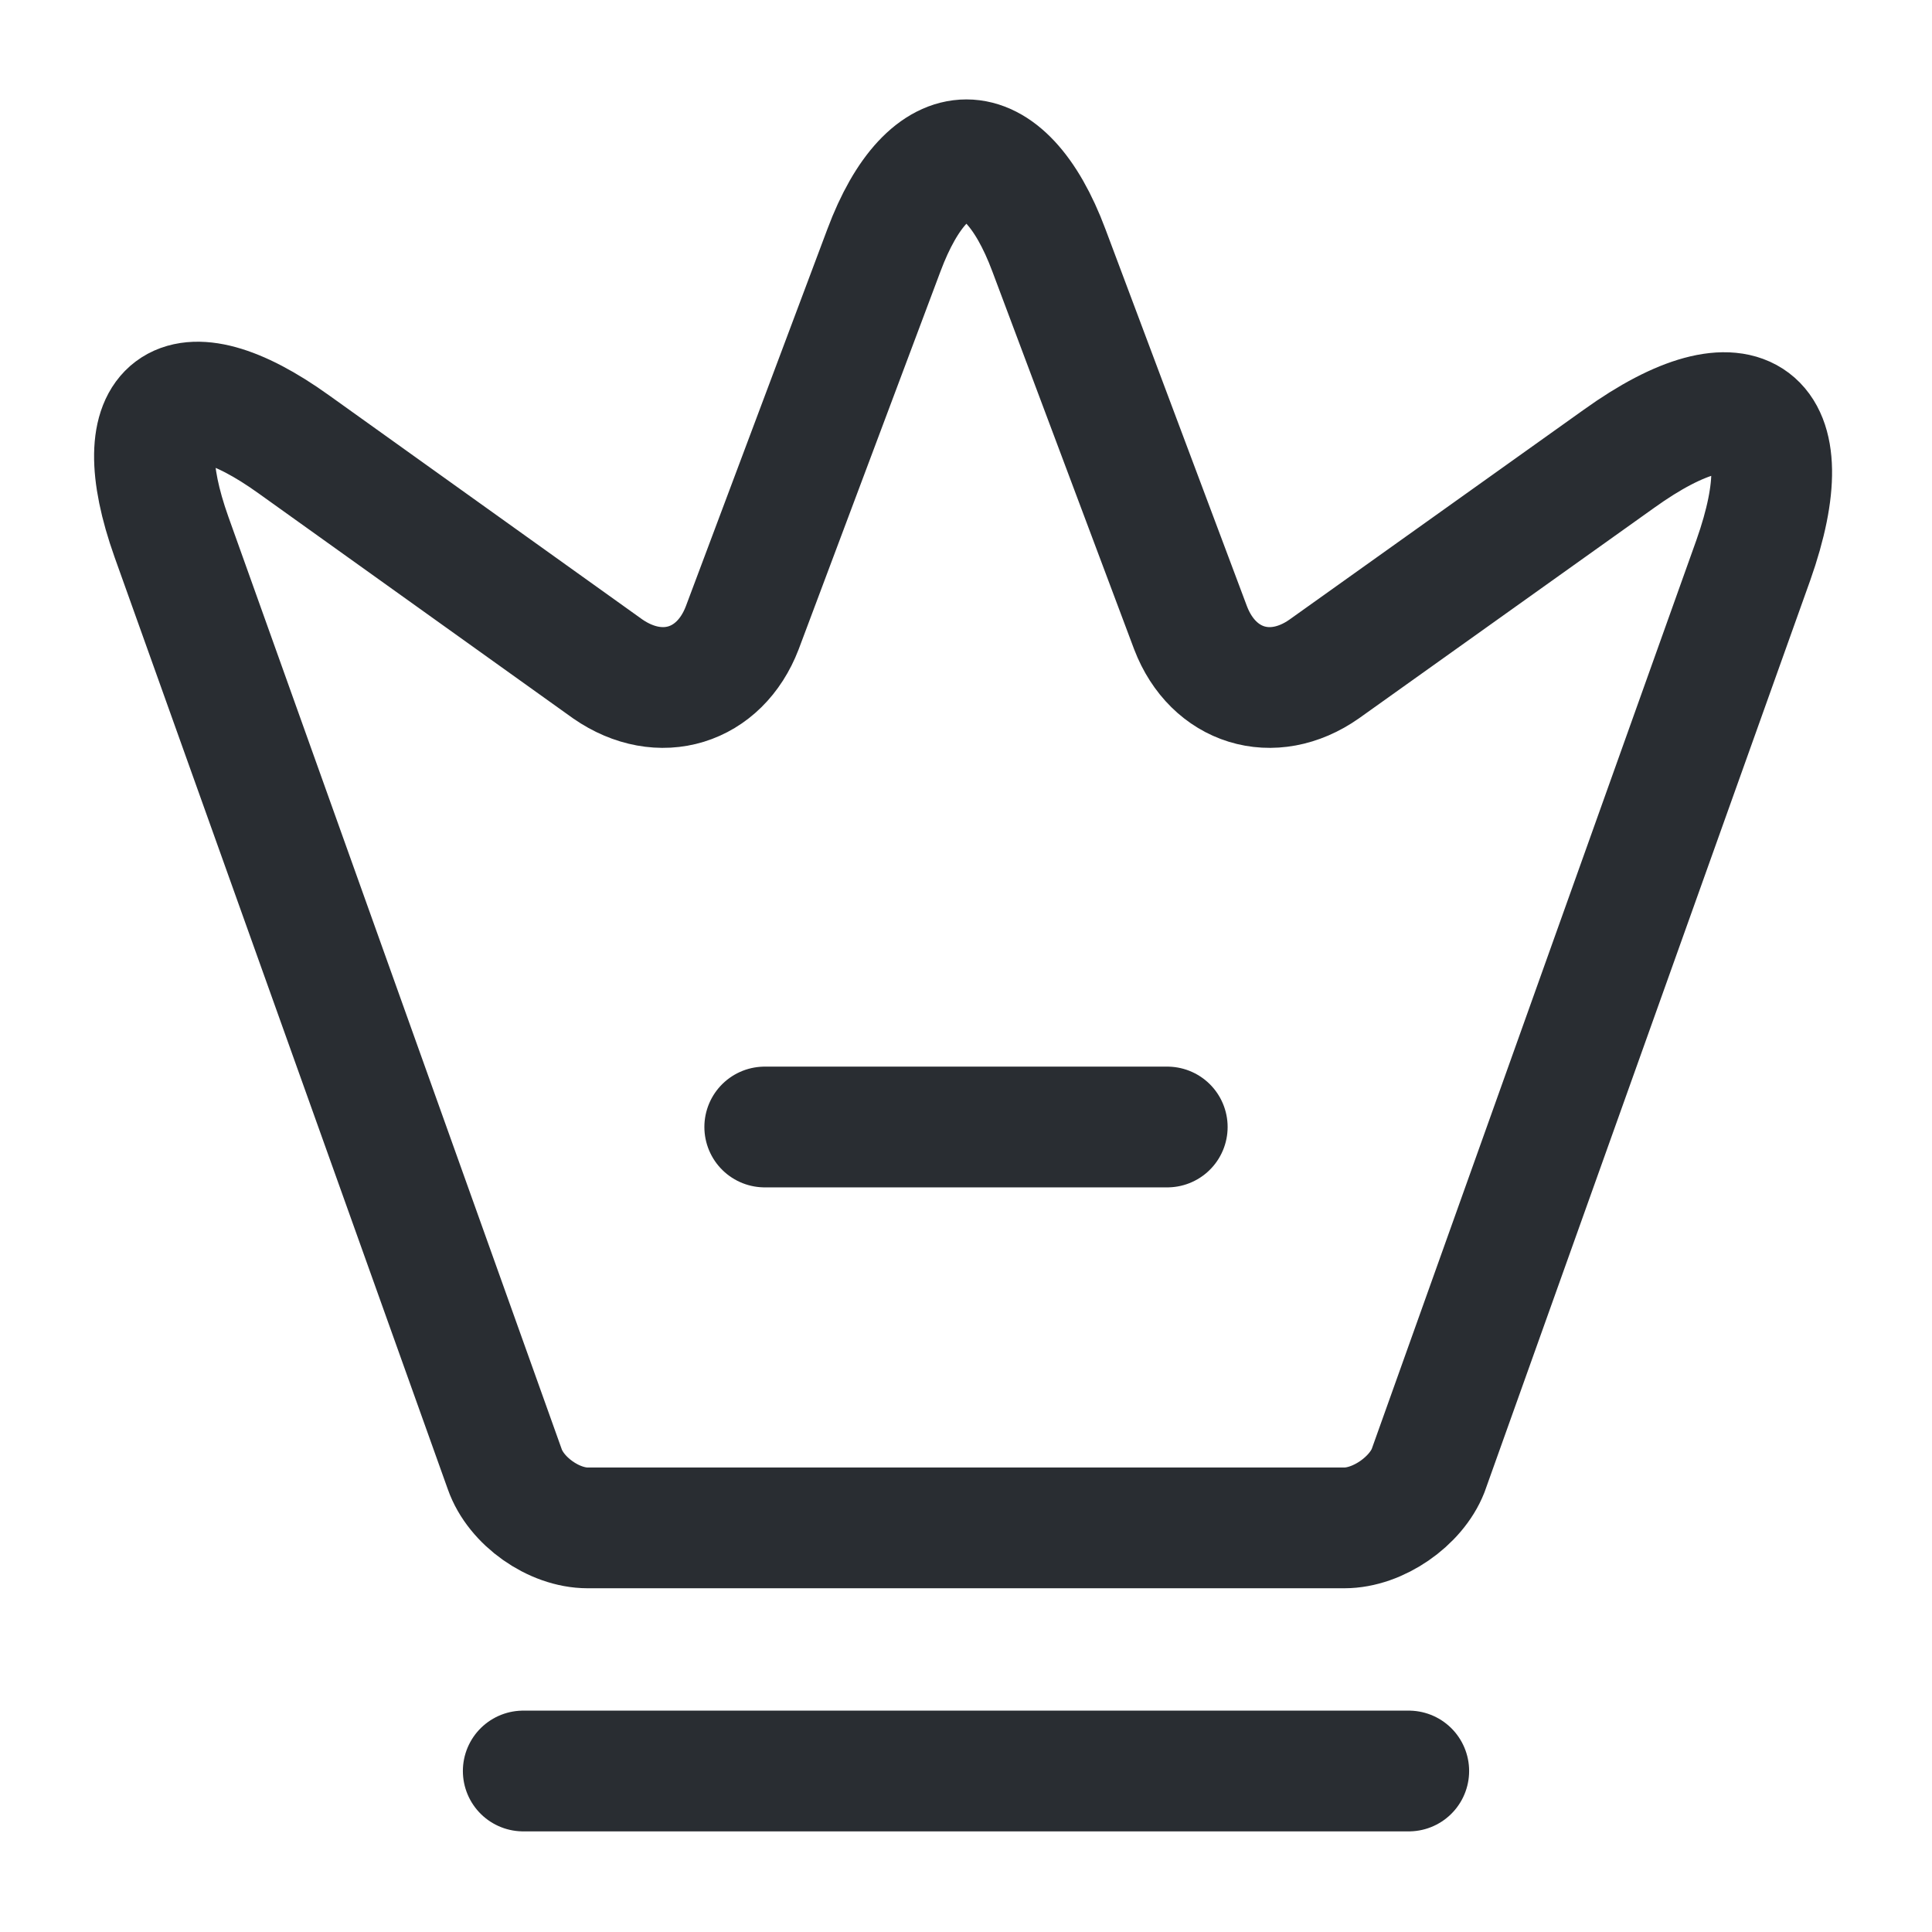 <svg xmlns="http://www.w3.org/2000/svg" width="48" height="48" viewBox="0 0 48 48" fill="none"><path d="M33.4 37.96H14.6C13.76 37.96 12.82 37.3 12.54 36.5L4.26 13.34C3.08 10.02 4.46 9 7.3 11.04L15.1 16.62C16.4 17.52 17.88 17.06 18.44 15.6L21.96 6.22C23.08 3.22 24.94 3.22 26.06 6.22L29.58 15.6C30.14 17.06 31.62 17.52 32.9 16.62L40.22 11.4C43.34 9.16 44.84 10.3 43.56 13.92L35.48 36.54C35.18 37.3 34.24 37.96 33.4 37.96Z" stroke="#292D32" stroke-width="3" stroke-linecap="round" stroke-linejoin="round"></path><path d="M13 44H35" stroke="#292D32" stroke-width="3" stroke-linecap="round" stroke-linejoin="round"></path><path d="M19 28H29" stroke="#292D32" stroke-width="3" stroke-linecap="round" stroke-linejoin="round"></path></svg>